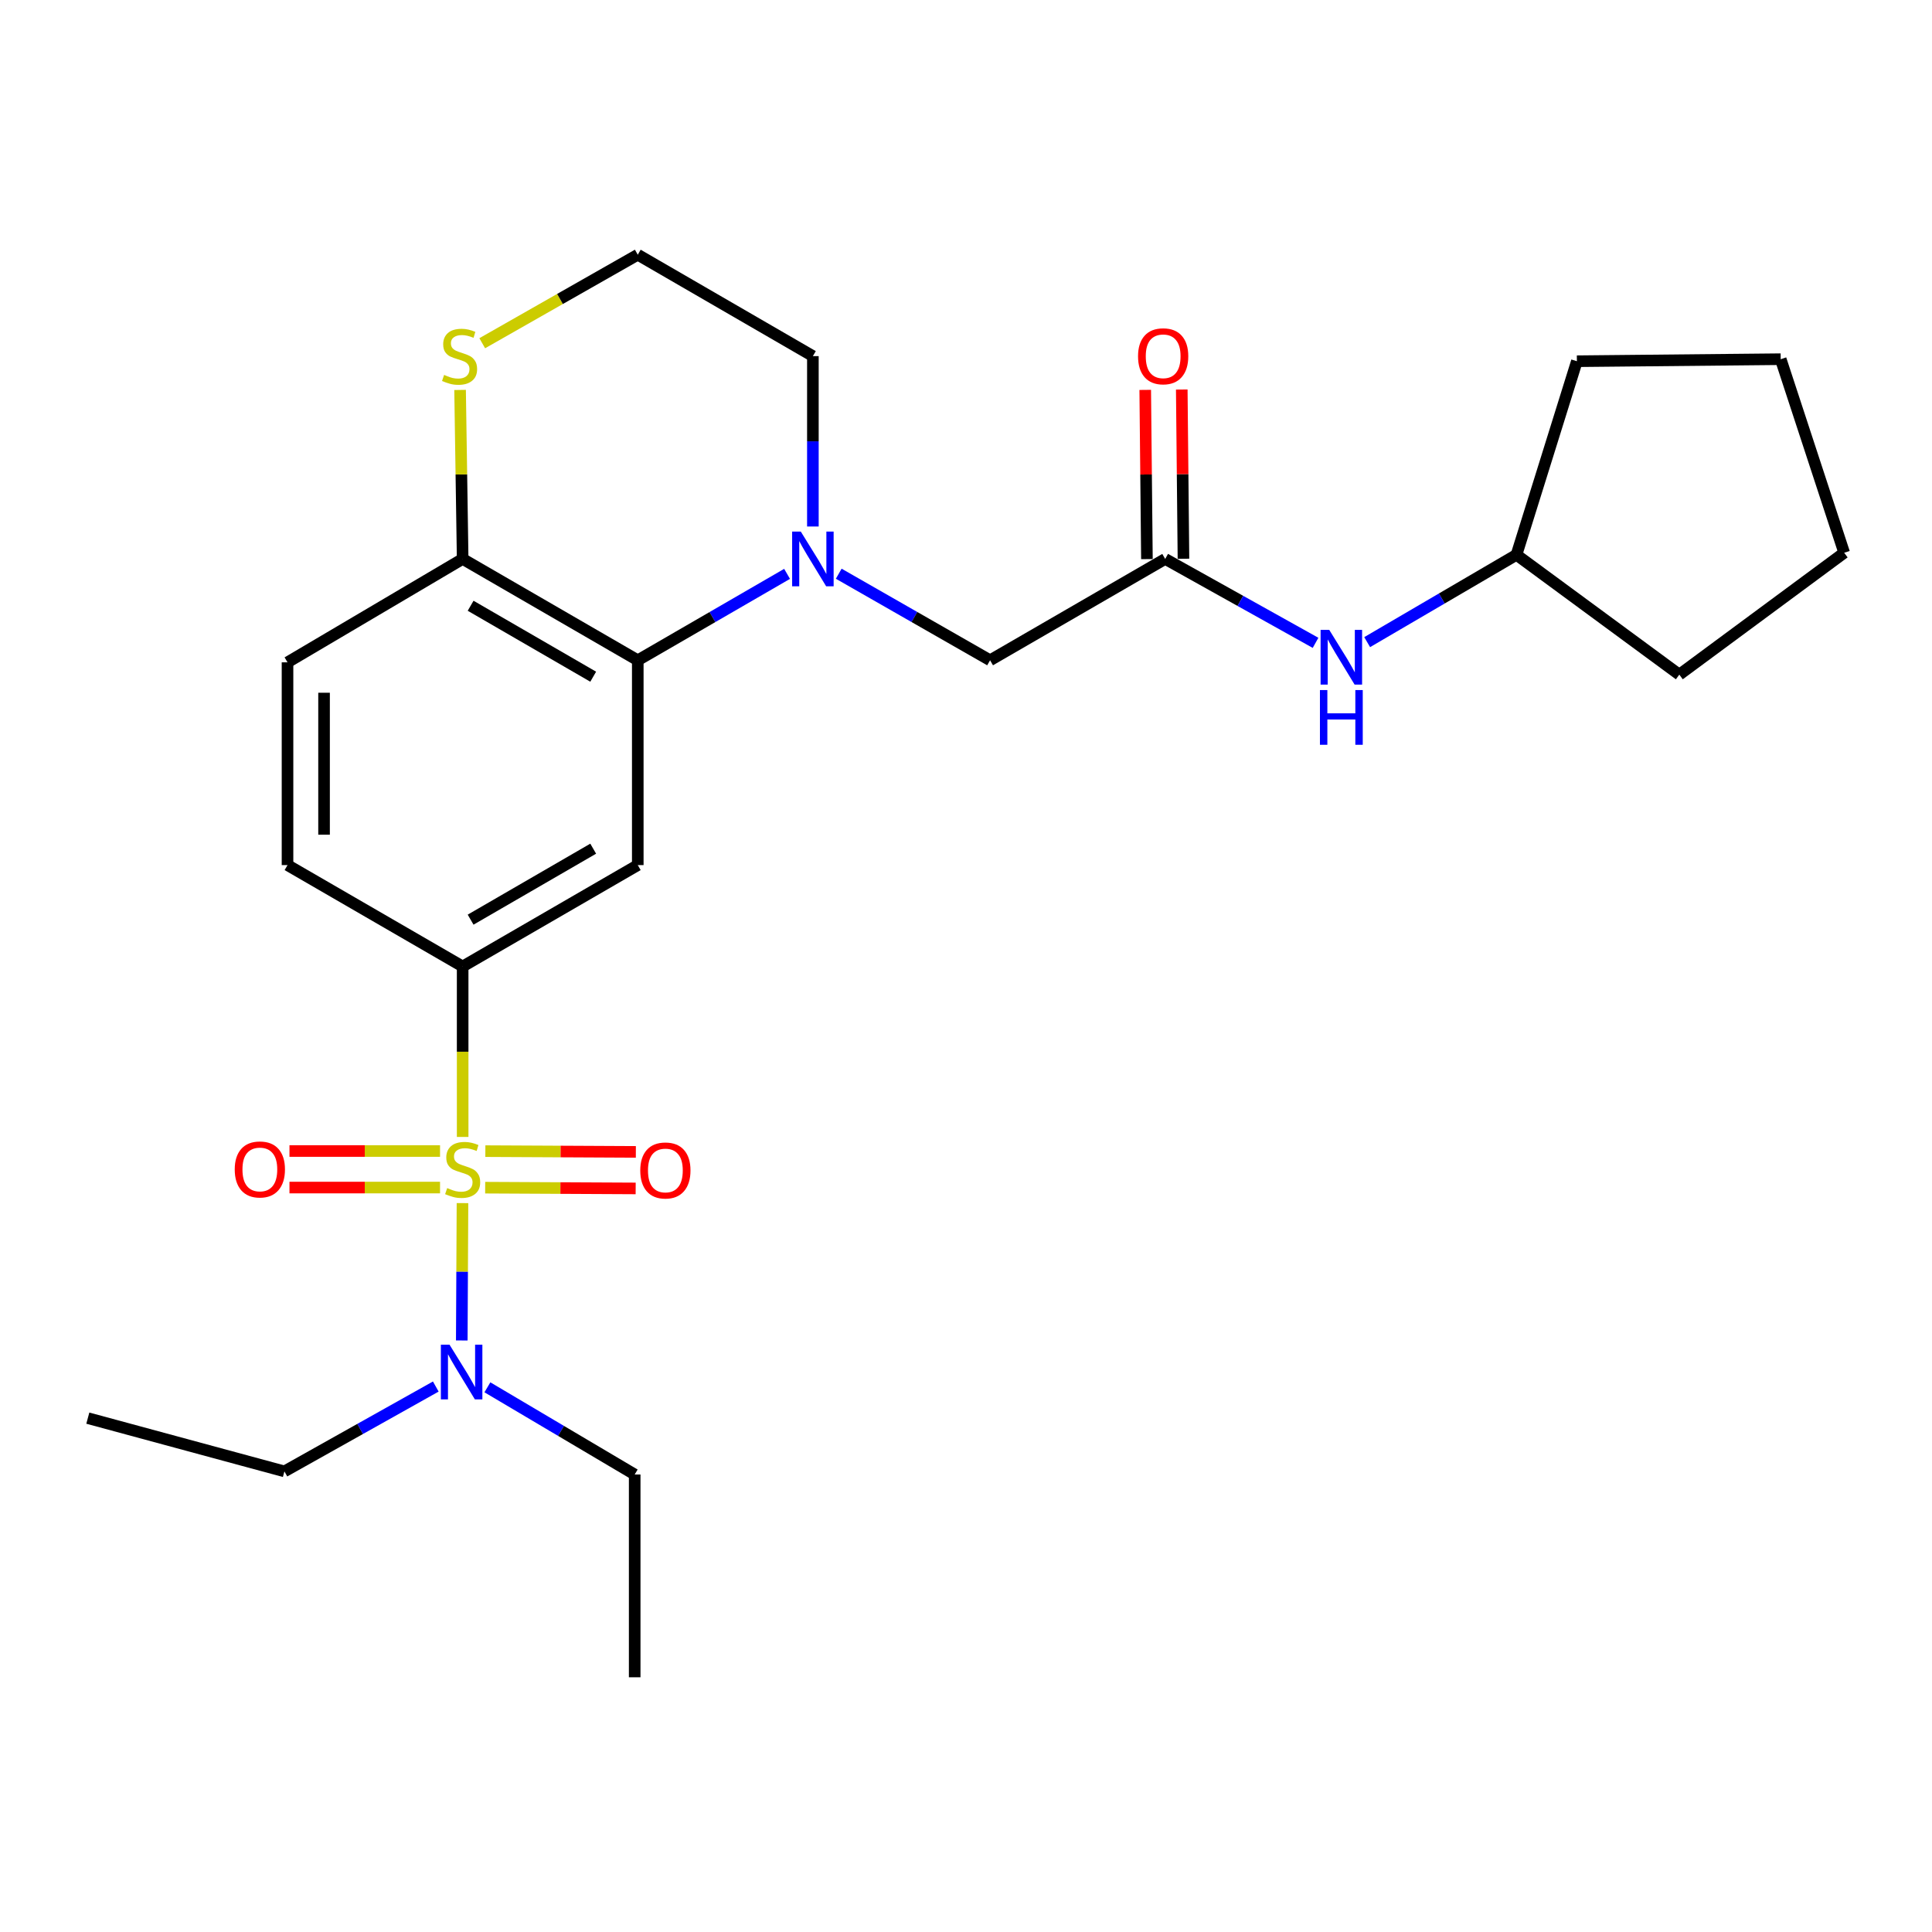 <?xml version='1.0' encoding='iso-8859-1'?>
<svg version='1.1' baseProfile='full'
              xmlns='http://www.w3.org/2000/svg'
                      xmlns:rdkit='http://www.rdkit.org/xml'
                      xmlns:xlink='http://www.w3.org/1999/xlink'
                  xml:space='preserve'
width='1000px' height='1000px' viewBox='0 0 1000 1000'>
<!-- END OF HEADER -->
<rect style='opacity:1.0;fill:#FFFFFF;stroke:none' width='1000' height='1000' x='0' y='0'> </rect>
<path class='bond-1' d='M 239.469,588.479 L 239.469,544.366' style='fill:none;fill-rule:evenodd;stroke:#CCCC00;stroke-width:6px;stroke-linecap:butt;stroke-linejoin:miter;stroke-opacity:1' />
<path class='bond-1' d='M 239.469,544.366 L 239.469,500.252' style='fill:none;fill-rule:evenodd;stroke:#000000;stroke-width:6px;stroke-linecap:butt;stroke-linejoin:miter;stroke-opacity:1' />
<path class='bond-5' d='M 239.379,622.727 L 239.198,658.277' style='fill:none;fill-rule:evenodd;stroke:#CCCC00;stroke-width:6px;stroke-linecap:butt;stroke-linejoin:miter;stroke-opacity:1' />
<path class='bond-5' d='M 239.198,658.277 L 239.016,693.827' style='fill:none;fill-rule:evenodd;stroke:#0000FF;stroke-width:6px;stroke-linecap:butt;stroke-linejoin:miter;stroke-opacity:1' />
<path class='bond-7' d='M 251.125,614.738 L 290.072,614.933' style='fill:none;fill-rule:evenodd;stroke:#CCCC00;stroke-width:6px;stroke-linecap:butt;stroke-linejoin:miter;stroke-opacity:1' />
<path class='bond-7' d='M 290.072,614.933 L 329.02,615.128' style='fill:none;fill-rule:evenodd;stroke:#FF0000;stroke-width:6px;stroke-linecap:butt;stroke-linejoin:miter;stroke-opacity:1' />
<path class='bond-7' d='M 251.219,595.826 L 290.167,596.021' style='fill:none;fill-rule:evenodd;stroke:#CCCC00;stroke-width:6px;stroke-linecap:butt;stroke-linejoin:miter;stroke-opacity:1' />
<path class='bond-7' d='M 290.167,596.021 L 329.114,596.216' style='fill:none;fill-rule:evenodd;stroke:#FF0000;stroke-width:6px;stroke-linecap:butt;stroke-linejoin:miter;stroke-opacity:1' />
<path class='bond-8' d='M 227.764,595.767 L 188.797,595.767' style='fill:none;fill-rule:evenodd;stroke:#CCCC00;stroke-width:6px;stroke-linecap:butt;stroke-linejoin:miter;stroke-opacity:1' />
<path class='bond-8' d='M 188.797,595.767 L 149.829,595.767' style='fill:none;fill-rule:evenodd;stroke:#FF0000;stroke-width:6px;stroke-linecap:butt;stroke-linejoin:miter;stroke-opacity:1' />
<path class='bond-8' d='M 227.764,614.679 L 188.797,614.679' style='fill:none;fill-rule:evenodd;stroke:#CCCC00;stroke-width:6px;stroke-linecap:butt;stroke-linejoin:miter;stroke-opacity:1' />
<path class='bond-8' d='M 188.797,614.679 L 149.829,614.679' style='fill:none;fill-rule:evenodd;stroke:#FF0000;stroke-width:6px;stroke-linecap:butt;stroke-linejoin:miter;stroke-opacity:1' />
<path class='bond-0' d='M 407.391,297.033 L 368.75,319.397' style='fill:none;fill-rule:evenodd;stroke:#0000FF;stroke-width:6px;stroke-linecap:butt;stroke-linejoin:miter;stroke-opacity:1' />
<path class='bond-0' d='M 368.75,319.397 L 330.109,341.761' style='fill:none;fill-rule:evenodd;stroke:#000000;stroke-width:6px;stroke-linecap:butt;stroke-linejoin:miter;stroke-opacity:1' />
<path class='bond-6' d='M 434.13,296.956 L 473.296,319.358' style='fill:none;fill-rule:evenodd;stroke:#0000FF;stroke-width:6px;stroke-linecap:butt;stroke-linejoin:miter;stroke-opacity:1' />
<path class='bond-6' d='M 473.296,319.358 L 512.461,341.761' style='fill:none;fill-rule:evenodd;stroke:#000000;stroke-width:6px;stroke-linecap:butt;stroke-linejoin:miter;stroke-opacity:1' />
<path class='bond-15' d='M 420.749,272.517 L 420.749,228.424' style='fill:none;fill-rule:evenodd;stroke:#0000FF;stroke-width:6px;stroke-linecap:butt;stroke-linejoin:miter;stroke-opacity:1' />
<path class='bond-15' d='M 420.749,228.424 L 420.749,184.33' style='fill:none;fill-rule:evenodd;stroke:#000000;stroke-width:6px;stroke-linecap:butt;stroke-linejoin:miter;stroke-opacity:1' />
<path class='bond-3' d='M 239.469,500.252 L 330.109,447.772' style='fill:none;fill-rule:evenodd;stroke:#000000;stroke-width:6px;stroke-linecap:butt;stroke-linejoin:miter;stroke-opacity:1' />
<path class='bond-3' d='M 243.589,476.014 L 307.037,439.277' style='fill:none;fill-rule:evenodd;stroke:#000000;stroke-width:6px;stroke-linecap:butt;stroke-linejoin:miter;stroke-opacity:1' />
<path class='bond-12' d='M 239.469,500.252 L 148.818,447.772' style='fill:none;fill-rule:evenodd;stroke:#000000;stroke-width:6px;stroke-linecap:butt;stroke-linejoin:miter;stroke-opacity:1' />
<path class='bond-2' d='M 330.109,341.761 L 330.109,447.772' style='fill:none;fill-rule:evenodd;stroke:#000000;stroke-width:6px;stroke-linecap:butt;stroke-linejoin:miter;stroke-opacity:1' />
<path class='bond-26' d='M 330.109,341.761 L 239.469,289.301' style='fill:none;fill-rule:evenodd;stroke:#000000;stroke-width:6px;stroke-linecap:butt;stroke-linejoin:miter;stroke-opacity:1' />
<path class='bond-26' d='M 307.04,350.26 L 243.592,313.538' style='fill:none;fill-rule:evenodd;stroke:#000000;stroke-width:6px;stroke-linecap:butt;stroke-linejoin:miter;stroke-opacity:1' />
<path class='bond-4' d='M 603.101,289.301 L 512.461,341.761' style='fill:none;fill-rule:evenodd;stroke:#000000;stroke-width:6px;stroke-linecap:butt;stroke-linejoin:miter;stroke-opacity:1' />
<path class='bond-11' d='M 603.101,289.301 L 642.014,311.018' style='fill:none;fill-rule:evenodd;stroke:#000000;stroke-width:6px;stroke-linecap:butt;stroke-linejoin:miter;stroke-opacity:1' />
<path class='bond-11' d='M 642.014,311.018 L 680.927,332.734' style='fill:none;fill-rule:evenodd;stroke:#0000FF;stroke-width:6px;stroke-linecap:butt;stroke-linejoin:miter;stroke-opacity:1' />
<path class='bond-13' d='M 612.556,289.207 L 612.118,245.413' style='fill:none;fill-rule:evenodd;stroke:#000000;stroke-width:6px;stroke-linecap:butt;stroke-linejoin:miter;stroke-opacity:1' />
<path class='bond-13' d='M 612.118,245.413 L 611.68,201.62' style='fill:none;fill-rule:evenodd;stroke:#FF0000;stroke-width:6px;stroke-linecap:butt;stroke-linejoin:miter;stroke-opacity:1' />
<path class='bond-13' d='M 593.645,289.396 L 593.207,245.603' style='fill:none;fill-rule:evenodd;stroke:#000000;stroke-width:6px;stroke-linecap:butt;stroke-linejoin:miter;stroke-opacity:1' />
<path class='bond-13' d='M 593.207,245.603 L 592.769,201.809' style='fill:none;fill-rule:evenodd;stroke:#FF0000;stroke-width:6px;stroke-linecap:butt;stroke-linejoin:miter;stroke-opacity:1' />
<path class='bond-18' d='M 225.564,717.668 L 186.387,739.63' style='fill:none;fill-rule:evenodd;stroke:#0000FF;stroke-width:6px;stroke-linecap:butt;stroke-linejoin:miter;stroke-opacity:1' />
<path class='bond-18' d='M 186.387,739.63 L 147.211,761.592' style='fill:none;fill-rule:evenodd;stroke:#000000;stroke-width:6px;stroke-linecap:butt;stroke-linejoin:miter;stroke-opacity:1' />
<path class='bond-19' d='M 252.275,718.071 L 290.394,740.636' style='fill:none;fill-rule:evenodd;stroke:#0000FF;stroke-width:6px;stroke-linecap:butt;stroke-linejoin:miter;stroke-opacity:1' />
<path class='bond-19' d='M 290.394,740.636 L 328.512,763.2' style='fill:none;fill-rule:evenodd;stroke:#000000;stroke-width:6px;stroke-linecap:butt;stroke-linejoin:miter;stroke-opacity:1' />
<path class='bond-9' d='M 239.469,289.301 L 148.818,342.822' style='fill:none;fill-rule:evenodd;stroke:#000000;stroke-width:6px;stroke-linecap:butt;stroke-linejoin:miter;stroke-opacity:1' />
<path class='bond-10' d='M 239.469,289.301 L 238.803,245.568' style='fill:none;fill-rule:evenodd;stroke:#000000;stroke-width:6px;stroke-linecap:butt;stroke-linejoin:miter;stroke-opacity:1' />
<path class='bond-10' d='M 238.803,245.568 L 238.138,201.835' style='fill:none;fill-rule:evenodd;stroke:#CCCC00;stroke-width:6px;stroke-linecap:butt;stroke-linejoin:miter;stroke-opacity:1' />
<path class='bond-16' d='M 249.605,177.653 L 289.857,154.746' style='fill:none;fill-rule:evenodd;stroke:#CCCC00;stroke-width:6px;stroke-linecap:butt;stroke-linejoin:miter;stroke-opacity:1' />
<path class='bond-16' d='M 289.857,154.746 L 330.109,131.84' style='fill:none;fill-rule:evenodd;stroke:#000000;stroke-width:6px;stroke-linecap:butt;stroke-linejoin:miter;stroke-opacity:1' />
<path class='bond-17' d='M 707.642,332.368 L 746.285,309.768' style='fill:none;fill-rule:evenodd;stroke:#0000FF;stroke-width:6px;stroke-linecap:butt;stroke-linejoin:miter;stroke-opacity:1' />
<path class='bond-17' d='M 746.285,309.768 L 784.927,287.169' style='fill:none;fill-rule:evenodd;stroke:#000000;stroke-width:6px;stroke-linecap:butt;stroke-linejoin:miter;stroke-opacity:1' />
<path class='bond-14' d='M 148.818,447.772 L 148.818,342.822' style='fill:none;fill-rule:evenodd;stroke:#000000;stroke-width:6px;stroke-linecap:butt;stroke-linejoin:miter;stroke-opacity:1' />
<path class='bond-14' d='M 167.73,432.029 L 167.73,358.564' style='fill:none;fill-rule:evenodd;stroke:#000000;stroke-width:6px;stroke-linecap:butt;stroke-linejoin:miter;stroke-opacity:1' />
<path class='bond-27' d='M 420.749,184.33 L 330.109,131.84' style='fill:none;fill-rule:evenodd;stroke:#000000;stroke-width:6px;stroke-linecap:butt;stroke-linejoin:miter;stroke-opacity:1' />
<path class='bond-20' d='M 784.927,287.169 L 869.211,349.189' style='fill:none;fill-rule:evenodd;stroke:#000000;stroke-width:6px;stroke-linecap:butt;stroke-linejoin:miter;stroke-opacity:1' />
<path class='bond-21' d='M 784.927,287.169 L 816.195,186.967' style='fill:none;fill-rule:evenodd;stroke:#000000;stroke-width:6px;stroke-linecap:butt;stroke-linejoin:miter;stroke-opacity:1' />
<path class='bond-22' d='M 147.211,761.592 L 45.455,734.023' style='fill:none;fill-rule:evenodd;stroke:#000000;stroke-width:6px;stroke-linecap:butt;stroke-linejoin:miter;stroke-opacity:1' />
<path class='bond-23' d='M 328.512,763.2 L 328.512,868.16' style='fill:none;fill-rule:evenodd;stroke:#000000;stroke-width:6px;stroke-linecap:butt;stroke-linejoin:miter;stroke-opacity:1' />
<path class='bond-24' d='M 869.211,349.189 L 954.545,286.107' style='fill:none;fill-rule:evenodd;stroke:#000000;stroke-width:6px;stroke-linecap:butt;stroke-linejoin:miter;stroke-opacity:1' />
<path class='bond-25' d='M 816.195,186.967 L 921.691,185.917' style='fill:none;fill-rule:evenodd;stroke:#000000;stroke-width:6px;stroke-linecap:butt;stroke-linejoin:miter;stroke-opacity:1' />
<path class='bond-28' d='M 954.545,286.107 L 921.691,185.917' style='fill:none;fill-rule:evenodd;stroke:#000000;stroke-width:6px;stroke-linecap:butt;stroke-linejoin:miter;stroke-opacity:1' />
<path  class='atom-0' d='M 231.469 614.943
Q 231.789 615.063, 233.109 615.623
Q 234.429 616.183, 235.869 616.543
Q 237.349 616.863, 238.789 616.863
Q 241.469 616.863, 243.029 615.583
Q 244.589 614.263, 244.589 611.983
Q 244.589 610.423, 243.789 609.463
Q 243.029 608.503, 241.829 607.983
Q 240.629 607.463, 238.629 606.863
Q 236.109 606.103, 234.589 605.383
Q 233.109 604.663, 232.029 603.143
Q 230.989 601.623, 230.989 599.063
Q 230.989 595.503, 233.389 593.303
Q 235.829 591.103, 240.629 591.103
Q 243.909 591.103, 247.629 592.663
L 246.709 595.743
Q 243.309 594.343, 240.749 594.343
Q 237.989 594.343, 236.469 595.503
Q 234.949 596.623, 234.989 598.583
Q 234.989 600.103, 235.749 601.023
Q 236.549 601.943, 237.669 602.463
Q 238.829 602.983, 240.749 603.583
Q 243.309 604.383, 244.829 605.183
Q 246.349 605.983, 247.429 607.623
Q 248.549 609.223, 248.549 611.983
Q 248.549 615.903, 245.909 618.023
Q 243.309 620.103, 238.949 620.103
Q 236.429 620.103, 234.509 619.543
Q 232.629 619.023, 230.389 618.103
L 231.469 614.943
' fill='#CCCC00'/>
<path  class='atom-1' d='M 414.489 275.141
L 423.769 290.141
Q 424.689 291.621, 426.169 294.301
Q 427.649 296.981, 427.729 297.141
L 427.729 275.141
L 431.489 275.141
L 431.489 303.461
L 427.609 303.461
L 417.649 287.061
Q 416.489 285.141, 415.249 282.941
Q 414.049 280.741, 413.689 280.061
L 413.689 303.461
L 410.009 303.461
L 410.009 275.141
L 414.489 275.141
' fill='#0000FF'/>
<path  class='atom-6' d='M 232.673 696.013
L 241.953 711.013
Q 242.873 712.493, 244.353 715.173
Q 245.833 717.853, 245.913 718.013
L 245.913 696.013
L 249.673 696.013
L 249.673 724.333
L 245.793 724.333
L 235.833 707.933
Q 234.673 706.013, 233.433 703.813
Q 232.233 701.613, 231.873 700.933
L 231.873 724.333
L 228.193 724.333
L 228.193 696.013
L 232.673 696.013
' fill='#0000FF'/>
<path  class='atom-8' d='M 331.398 605.829
Q 331.398 599.029, 334.758 595.229
Q 338.118 591.429, 344.398 591.429
Q 350.678 591.429, 354.038 595.229
Q 357.398 599.029, 357.398 605.829
Q 357.398 612.709, 353.998 616.629
Q 350.598 620.509, 344.398 620.509
Q 338.158 620.509, 334.758 616.629
Q 331.398 612.749, 331.398 605.829
M 344.398 617.309
Q 348.718 617.309, 351.038 614.429
Q 353.398 611.509, 353.398 605.829
Q 353.398 600.269, 351.038 597.469
Q 348.718 594.629, 344.398 594.629
Q 340.078 594.629, 337.718 597.429
Q 335.398 600.229, 335.398 605.829
Q 335.398 611.549, 337.718 614.429
Q 340.078 617.309, 344.398 617.309
' fill='#FF0000'/>
<path  class='atom-9' d='M 121.498 605.303
Q 121.498 598.503, 124.858 594.703
Q 128.218 590.903, 134.498 590.903
Q 140.778 590.903, 144.138 594.703
Q 147.498 598.503, 147.498 605.303
Q 147.498 612.183, 144.098 616.103
Q 140.698 619.983, 134.498 619.983
Q 128.258 619.983, 124.858 616.103
Q 121.498 612.223, 121.498 605.303
M 134.498 616.783
Q 138.818 616.783, 141.138 613.903
Q 143.498 610.983, 143.498 605.303
Q 143.498 599.743, 141.138 596.943
Q 138.818 594.103, 134.498 594.103
Q 130.178 594.103, 127.818 596.903
Q 125.498 599.703, 125.498 605.303
Q 125.498 611.023, 127.818 613.903
Q 130.178 616.783, 134.498 616.783
' fill='#FF0000'/>
<path  class='atom-11' d='M 229.872 194.05
Q 230.192 194.17, 231.512 194.73
Q 232.832 195.29, 234.272 195.65
Q 235.752 195.97, 237.192 195.97
Q 239.872 195.97, 241.432 194.69
Q 242.992 193.37, 242.992 191.09
Q 242.992 189.53, 242.192 188.57
Q 241.432 187.61, 240.232 187.09
Q 239.032 186.57, 237.032 185.97
Q 234.512 185.21, 232.992 184.49
Q 231.512 183.77, 230.432 182.25
Q 229.392 180.73, 229.392 178.17
Q 229.392 174.61, 231.792 172.41
Q 234.232 170.21, 239.032 170.21
Q 242.312 170.21, 246.032 171.77
L 245.112 174.85
Q 241.712 173.45, 239.152 173.45
Q 236.392 173.45, 234.872 174.61
Q 233.352 175.73, 233.392 177.69
Q 233.392 179.21, 234.152 180.13
Q 234.952 181.05, 236.072 181.57
Q 237.232 182.09, 239.152 182.69
Q 241.712 183.49, 243.232 184.29
Q 244.752 185.09, 245.832 186.73
Q 246.952 188.33, 246.952 191.09
Q 246.952 195.01, 244.312 197.13
Q 241.712 199.21, 237.352 199.21
Q 234.832 199.21, 232.912 198.65
Q 231.032 198.13, 228.792 197.21
L 229.872 194.05
' fill='#CCCC00'/>
<path  class='atom-12' d='M 688.017 326.025
L 697.297 341.025
Q 698.217 342.505, 699.697 345.185
Q 701.177 347.865, 701.257 348.025
L 701.257 326.025
L 705.017 326.025
L 705.017 354.345
L 701.137 354.345
L 691.177 337.945
Q 690.017 336.025, 688.777 333.825
Q 687.577 331.625, 687.217 330.945
L 687.217 354.345
L 683.537 354.345
L 683.537 326.025
L 688.017 326.025
' fill='#0000FF'/>
<path  class='atom-12' d='M 683.197 357.177
L 687.037 357.177
L 687.037 369.217
L 701.517 369.217
L 701.517 357.177
L 705.357 357.177
L 705.357 385.497
L 701.517 385.497
L 701.517 372.417
L 687.037 372.417
L 687.037 385.497
L 683.197 385.497
L 683.197 357.177
' fill='#0000FF'/>
<path  class='atom-14' d='M 589.05 184.41
Q 589.05 177.61, 592.41 173.81
Q 595.77 170.01, 602.05 170.01
Q 608.33 170.01, 611.69 173.81
Q 615.05 177.61, 615.05 184.41
Q 615.05 191.29, 611.65 195.21
Q 608.25 199.09, 602.05 199.09
Q 595.81 199.09, 592.41 195.21
Q 589.05 191.33, 589.05 184.41
M 602.05 195.89
Q 606.37 195.89, 608.69 193.01
Q 611.05 190.09, 611.05 184.41
Q 611.05 178.85, 608.69 176.05
Q 606.37 173.21, 602.05 173.21
Q 597.73 173.21, 595.37 176.01
Q 593.05 178.81, 593.05 184.41
Q 593.05 190.13, 595.37 193.01
Q 597.73 195.89, 602.05 195.89
' fill='#FF0000'/>
</svg>
